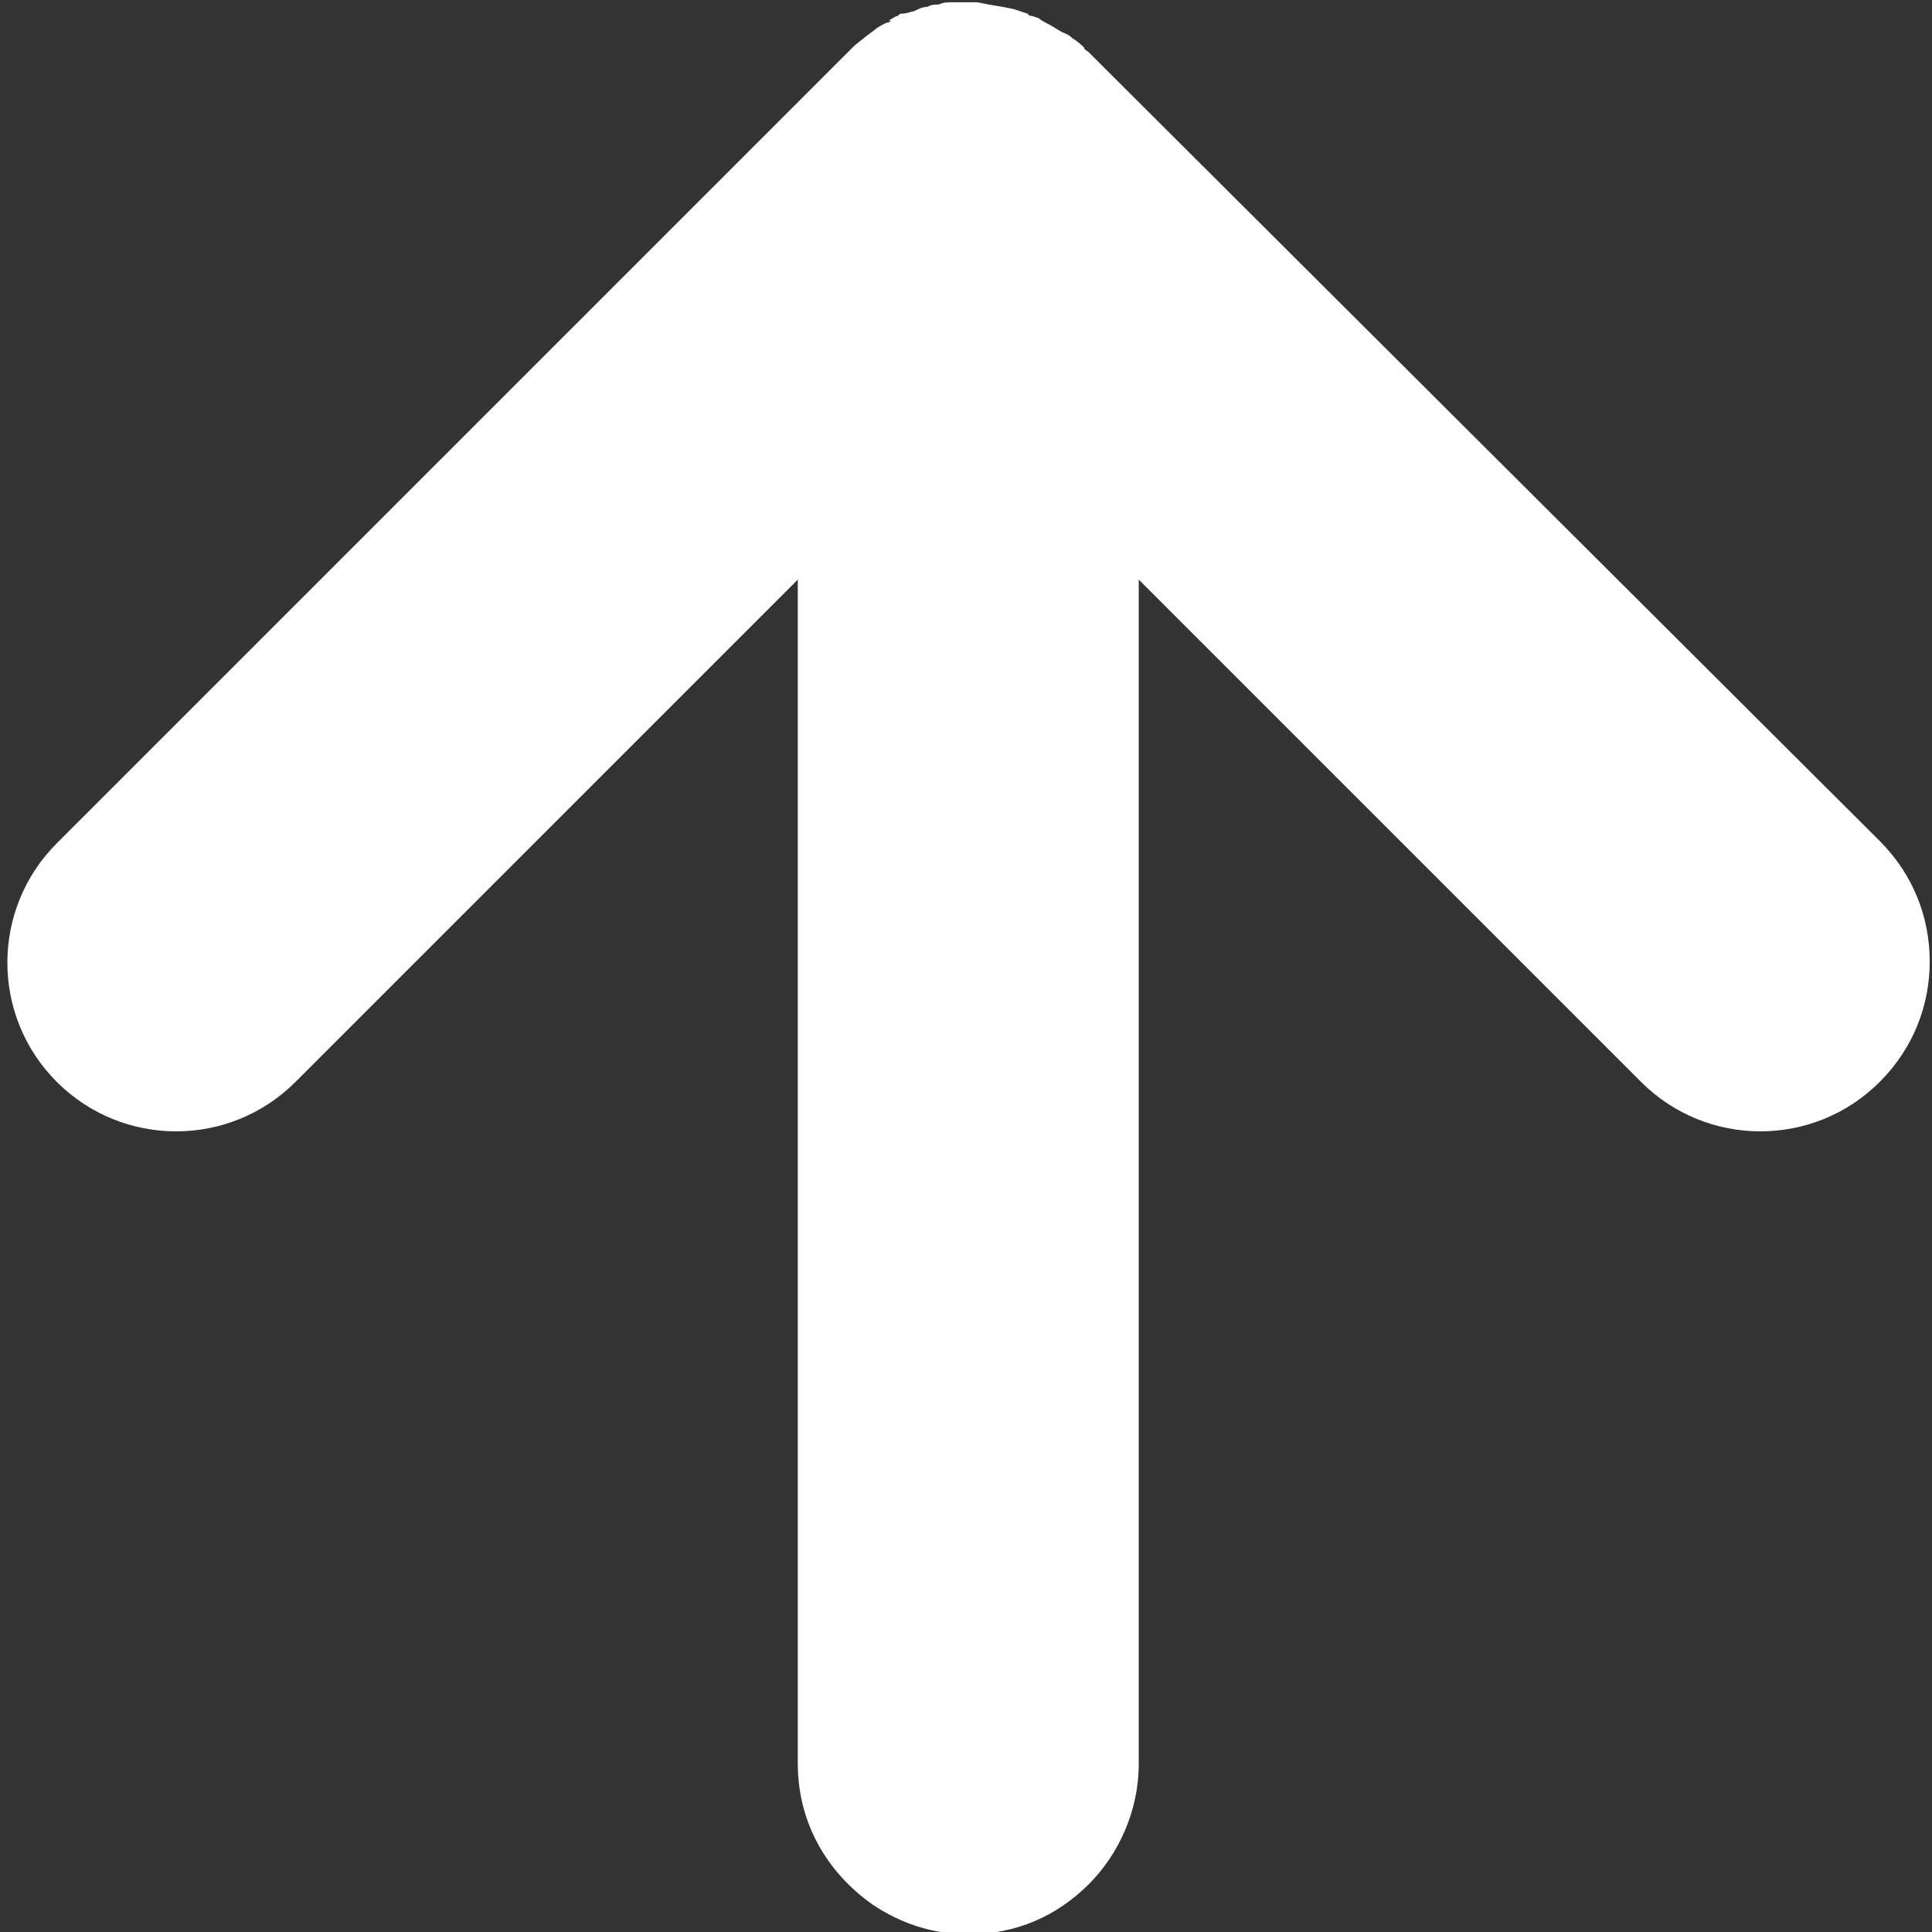 <svg xmlns="http://www.w3.org/2000/svg" viewBox="0 0 85 85" enable-background="new 0 0 85 85"><rect x="0" y="0" width="85" height="85" fill="#333333" stroke="none"/><path fill="#fff" d="M46.7 1.4l-.5-.3c-.2-.1-.4-.2-.5-.3l-.3-.1c-.1 0-.1 0-.2-.1l-.6-.2-.5-.1-.6-.1-.5-.1h-1.1c-.2 0-.4 0-.6.1-.2 0-.3 0-.5.1-.2 0-.4.1-.6.2-.1 0-.3.1-.5.1-.1 0-.1 0-.2.1-.1 0-.2.1-.4.2.2 0 0 .1-.1.1-.2.1-.4.2-.5.3l-.4.3-.5.4-.2.2-34.9 34.9c-2.9 2.9-2.9 7.6 0 10.5 2.9 2.9 7.6 2.9 10.5 0l22.1-22.1v52.1c0 2.6 1.3 4.8 3.3 6.2 1.2.8 2.6 1.3 4.2 1.3 2.1 0 3.9-.8 5.3-2.2 1.3-1.3 2.2-3.2 2.2-5.3v-52.1l22.1 22.1c2.9 2.9 7.6 2.9 10.5 0 1.5-1.5 2.2-3.4 2.2-5.3s-.7-3.8-2.2-5.3l-34.8-34.7c-.1-.1-.2-.1-.2-.2-.1-.1-.3-.3-.5-.4-.2-.2-.3-.2-.5-.3z"/></svg>